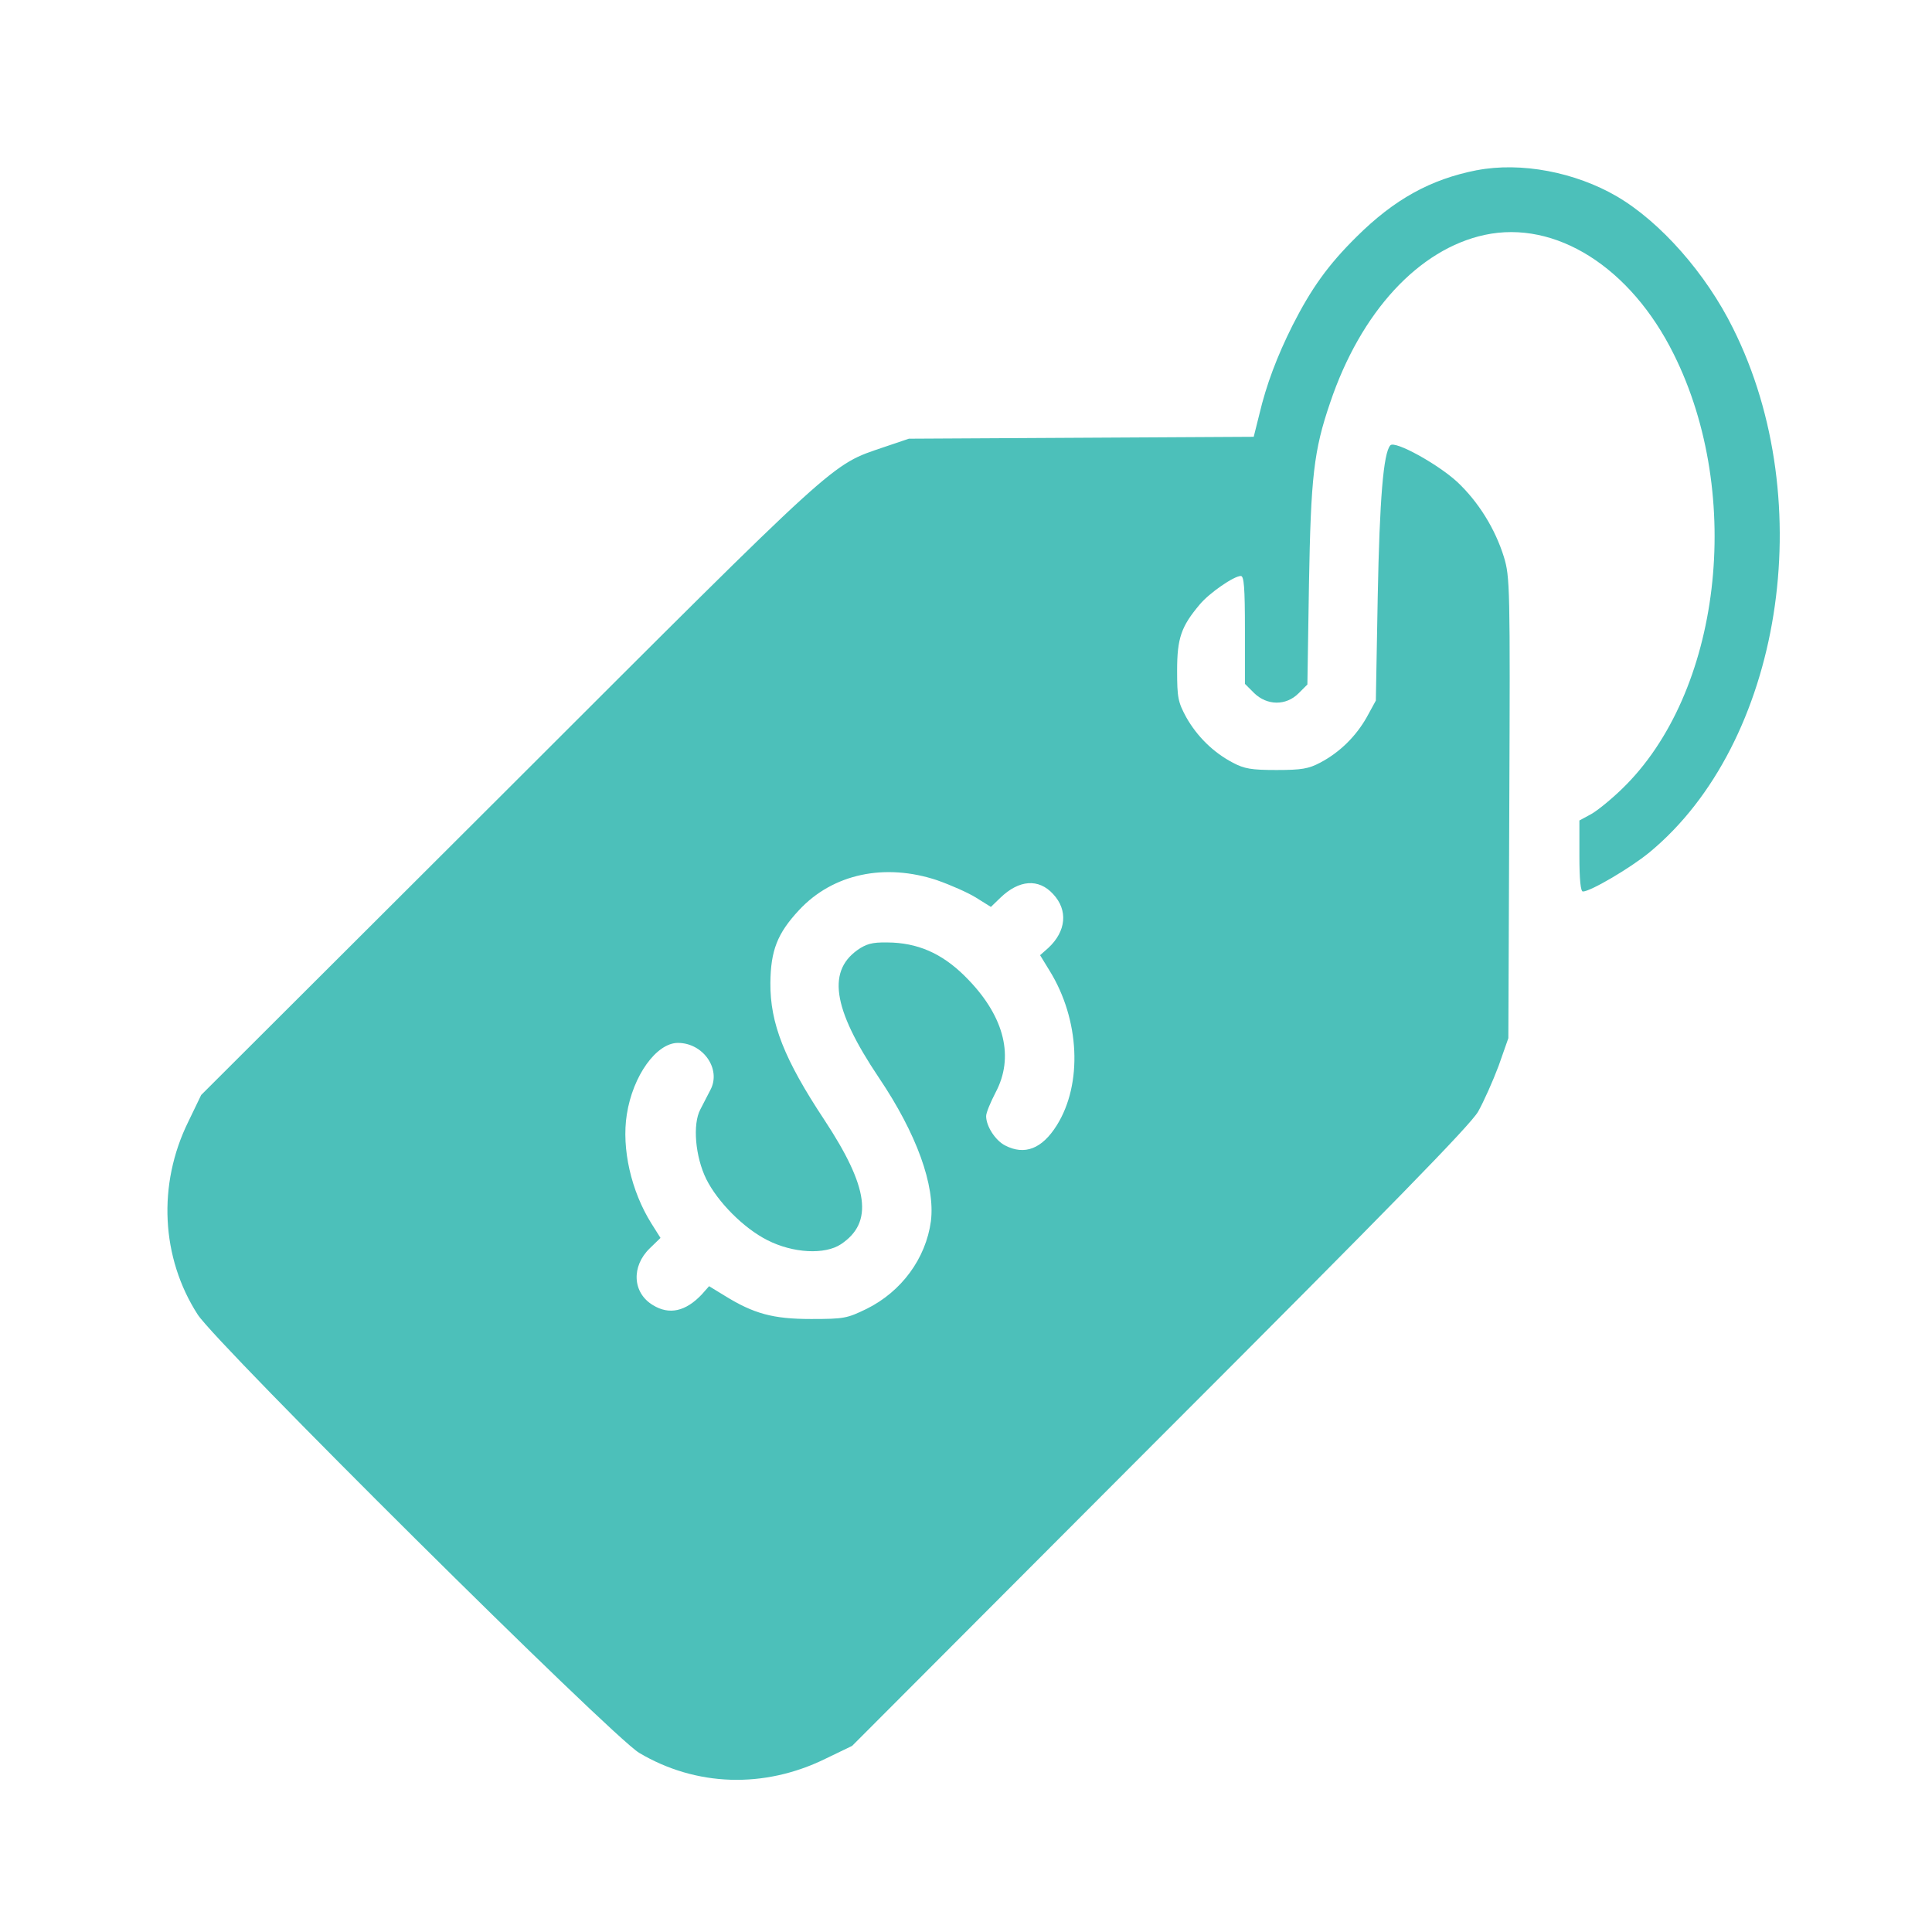 <svg fill="none" height="128" viewBox="0 0 128 128" width="128" xmlns="http://www.w3.org/2000/svg"><path d="m97.841 11.276c-3.073.606-5.455 1.923-7.965 4.41-1.881 1.861-2.99 3.407-4.243 5.874-1.025 2.048-1.735 3.929-2.195 5.874l-.376 1.505-11.413.063-11.434.063-1.672.565c-3.533 1.212-2.697.46-24.792 22.535l-20.422 20.38-.857 1.777c-2.048 4.16-1.797 9.01.627 12.773 1.317 2.027 27.405 27.928 29.245 29.035 3.763 2.237 8.277 2.383 12.333.397l1.777-.857 20.381-20.423c15.302-15.302 20.568-20.695 21.091-21.594.376-.669.982-2.027 1.359-3.031l.647-1.84.062-15.26c.063-14.716.041-15.301-.355-16.618-.585-1.881-1.693-3.658-3.093-4.975-1.296-1.191-4.139-2.759-4.432-2.425-.46.501-.711 3.553-.836 10.013l-.125 6.899-.606 1.107c-.711 1.255-1.777 2.321-3.093 3.011-.752.397-1.212.481-2.884.481-1.672 0-2.132-.084-2.884-.481-1.317-.69-2.383-1.756-3.093-3.011-.544-1.004-.606-1.296-.606-3.093 0-2.153.271-2.927 1.505-4.389.627-.752 2.257-1.881 2.717-1.881.209 0 .271.774.271 3.574v3.574l.606.606c.857.836 2.111.857 2.947.021l.585-.585.105-6.689c.125-7.065.314-8.801 1.401-11.978 2.027-6.02 5.874-10.181 10.243-11.121 4.683-1.004 9.658 2.132 12.522 7.901 4.683 9.386 3.136 22.471-3.428 28.805-.711.69-1.631 1.442-2.048 1.672l-.774.419v2.344c0 1.588.084 2.362.23 2.362.501 0 3.136-1.547 4.41-2.592 8.758-7.232 11.309-23.182 5.54-34.721-1.798-3.637-4.808-7.045-7.693-8.738-2.761-1.61-6.356-2.3-9.283-1.735zm-35.725 47.054c.836.292 1.986.795 2.53 1.129l1.003.627.627-.606c1.234-1.191 2.53-1.296 3.491-.251 1.004 1.066.877 2.467-.314 3.574l-.544.481.627 1.025c2.007 3.24 2.195 7.505.481 10.243-.982 1.567-2.132 2.007-3.428 1.337-.648-.335-1.255-1.275-1.255-1.944 0-.23.293-.92.627-1.567 1.234-2.321.606-4.954-1.777-7.441-1.526-1.61-3.093-2.383-5.017-2.487-1.191-.042-1.589.021-2.153.355-2.257 1.421-1.902 3.951 1.212 8.591 2.508 3.721 3.742 7.149 3.449 9.511-.335 2.467-1.944 4.662-4.264 5.811-1.296.627-1.484.669-3.679.669-2.53 0-3.804-.355-5.728-1.547l-1.025-.627-.481.544c-1.066 1.128-2.153 1.38-3.24.711-1.359-.815-1.442-2.571-.209-3.763l.711-.69-.606-.961c-1.334-2.134-1.983-4.956-1.627-7.214.397-2.571 1.965-4.745 3.387-4.745 1.672 0 2.885 1.735 2.153 3.114-.189.355-.481.941-.669 1.296-.522.982-.335 3.136.397 4.619.752 1.505 2.467 3.241 4.034 4.034 1.715.877 3.826.982 4.892.271 2.153-1.442 1.84-3.763-1.107-8.236-2.654-4.012-3.595-6.395-3.574-9.071.021-2.153.46-3.282 1.902-4.829 2.237-2.405 5.686-3.136 9.177-1.965z" fill="#4cc0ba"/></svg>